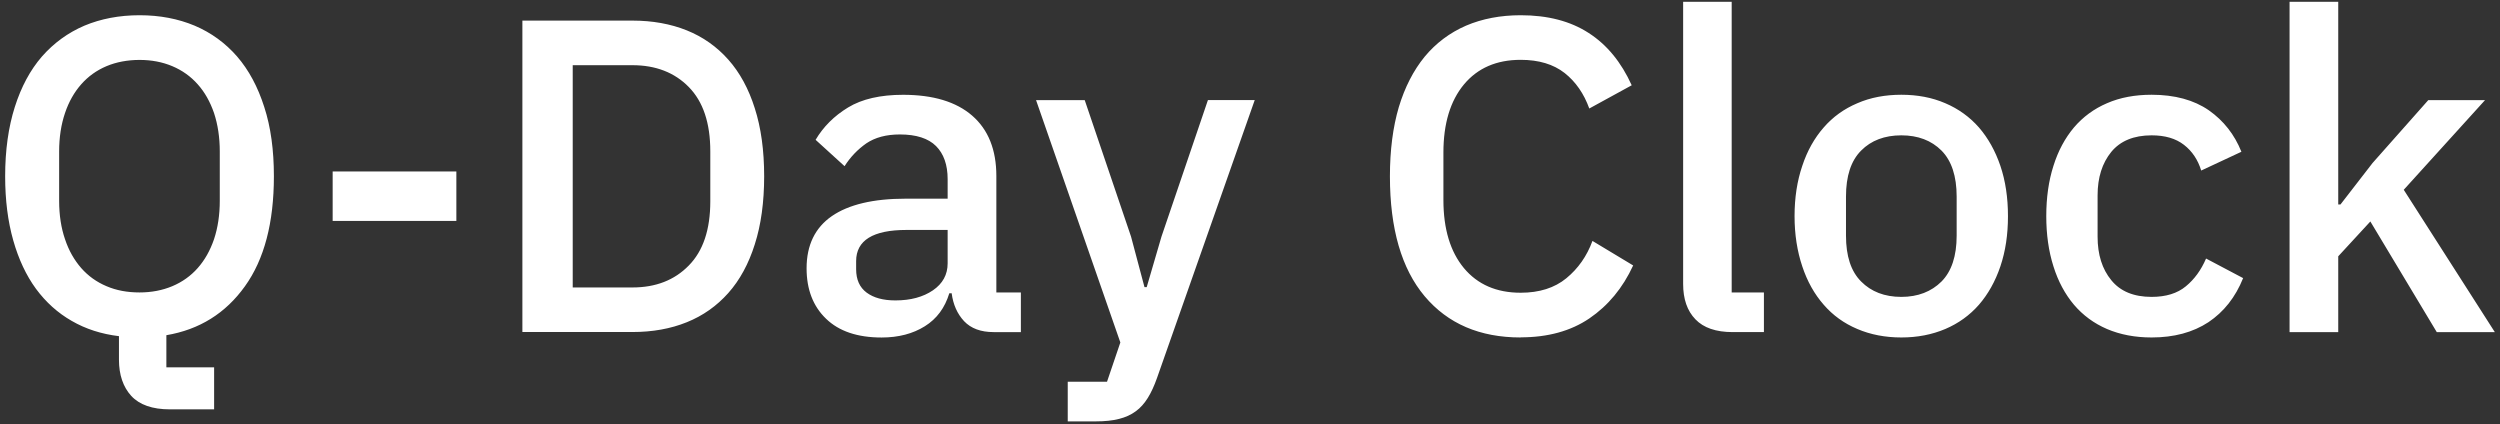 <svg width="224" height="38" viewBox="0 0 224 38" fill="none" xmlns="http://www.w3.org/2000/svg">
<rect x="0" y="0" width="224" height="38" fill="#333333" stroke="none"/>
<path d="M19.181 36.678H15.219C13.652 36.678 12.496 36.269 11.76 35.473C11.035 34.676 10.659 33.591 10.659 32.235V30.12C9.093 29.933 7.677 29.478 6.426 28.753C5.176 28.04 4.113 27.082 3.222 25.876C2.347 24.682 1.668 23.232 1.187 21.538C0.706 19.844 0.462 17.936 0.462 15.795C0.462 13.455 0.755 11.386 1.326 9.587C1.897 7.788 2.704 6.278 3.76 5.061C4.822 3.855 6.088 2.931 7.561 2.3C9.044 1.68 10.693 1.365 12.507 1.365C14.321 1.365 15.955 1.68 17.442 2.3C18.926 2.931 20.192 3.855 21.243 5.061C22.295 6.278 23.102 7.784 23.677 9.587C24.263 11.386 24.541 13.455 24.541 15.795C24.541 19.957 23.677 23.243 21.945 25.651C20.214 28.07 17.867 29.535 14.907 30.034V32.911H19.185V36.675L19.181 36.678ZM12.503 26.203C13.566 26.203 14.55 26.015 15.437 25.643C16.327 25.268 17.085 24.731 17.716 24.017C18.347 23.303 18.828 22.451 19.177 21.433C19.515 20.415 19.692 19.27 19.692 17.985V13.575C19.692 12.302 19.515 11.157 19.177 10.128C18.828 9.121 18.347 8.257 17.716 7.555C17.085 6.841 16.327 6.304 15.437 5.928C14.546 5.553 13.566 5.369 12.503 5.369C11.44 5.369 10.422 5.557 9.544 5.928C8.653 6.304 7.906 6.841 7.275 7.555C6.655 8.257 6.163 9.121 5.825 10.128C5.476 11.157 5.299 12.302 5.299 13.575V17.985C5.299 19.27 5.476 20.419 5.825 21.433C6.163 22.451 6.655 23.303 7.275 24.017C7.906 24.731 8.653 25.268 9.544 25.643C10.419 26.019 11.403 26.203 12.503 26.203ZM29.806 19.795V15.363H40.89V19.795H29.806ZM46.806 1.846H56.672C58.46 1.846 60.086 2.139 61.536 2.721C62.986 3.303 64.225 4.182 65.254 5.339C66.284 6.496 67.08 7.957 67.628 9.699C68.188 11.442 68.469 13.478 68.469 15.792C68.469 18.105 68.188 20.152 67.628 21.895C67.08 23.638 66.284 25.099 65.254 26.256C64.225 27.412 62.986 28.291 61.536 28.873C60.086 29.459 58.46 29.749 56.672 29.749H46.806V1.838V1.846ZM56.672 25.756C58.753 25.756 60.436 25.102 61.713 23.792C62.997 22.492 63.643 20.577 63.643 18.038V13.56C63.643 11.021 63.001 9.106 61.713 7.795C60.439 6.496 58.753 5.842 56.672 5.842H51.316V25.756H56.672ZM89.025 29.756C87.88 29.756 87.001 29.429 86.381 28.776C85.773 28.122 85.401 27.292 85.269 26.274H85.059C84.661 27.585 83.936 28.566 82.862 29.234C81.799 29.899 80.511 30.241 78.993 30.241C76.83 30.241 75.17 29.681 74.013 28.558C72.856 27.446 72.27 25.94 72.27 24.043C72.27 21.963 73.029 20.408 74.528 19.367C76.037 18.327 78.246 17.801 81.145 17.801H84.909V16.047C84.909 14.774 84.56 13.778 83.868 13.087C83.177 12.396 82.092 12.047 80.631 12.047C79.403 12.047 78.411 12.317 77.626 12.843C76.856 13.38 76.199 14.06 75.673 14.89L73.078 12.528C73.769 11.36 74.738 10.387 75.989 9.628C77.239 8.869 78.888 8.494 80.913 8.494C83.602 8.494 85.671 9.113 87.11 10.364C88.548 11.615 89.273 13.418 89.273 15.765V26.207H91.47V29.76H89.025V29.756ZM80.233 26.917C81.589 26.917 82.712 26.612 83.587 26.015C84.462 25.418 84.909 24.61 84.909 23.596V20.603H81.224C78.22 20.603 76.71 21.538 76.71 23.397V24.122C76.71 25.058 77.025 25.749 77.645 26.214C78.276 26.684 79.129 26.917 80.229 26.917H80.233ZM108.225 8.967H112.424L103.666 33.873C103.422 34.564 103.151 35.157 102.847 35.649C102.531 36.153 102.182 36.551 101.758 36.855C101.348 37.159 100.845 37.392 100.263 37.535C99.677 37.685 98.99 37.756 98.182 37.756H95.669V34.203H99.189L100.383 30.684L92.83 8.971H97.191L101.341 21.2L102.546 25.726H102.745L104.068 21.2L108.229 8.971L108.225 8.967ZM136.252 30.237C132.593 30.237 129.728 29.009 127.647 26.541C125.577 24.073 124.537 20.498 124.537 15.795C124.537 13.455 124.807 11.386 125.333 9.598C125.87 7.821 126.644 6.312 127.647 5.083C128.665 3.855 129.904 2.931 131.354 2.3C132.804 1.68 134.441 1.365 136.252 1.365C138.67 1.365 140.706 1.891 142.344 2.954C143.981 4.005 145.266 5.572 146.201 7.641L142.4 9.722C141.919 8.389 141.183 7.326 140.191 6.541C139.185 5.756 137.878 5.361 136.252 5.361C134.088 5.361 132.394 6.097 131.166 7.57C129.949 9.042 129.33 11.067 129.33 13.673V17.917C129.33 20.524 129.949 22.549 131.166 24.021C132.394 25.493 134.088 26.229 136.252 26.229C137.923 26.229 139.29 25.797 140.345 24.93C141.401 24.062 142.182 22.954 142.685 21.587L146.332 23.784C145.397 25.809 144.086 27.386 142.404 28.532C140.732 29.666 138.674 30.226 136.255 30.226L136.252 30.237ZM155.241 29.756C153.746 29.756 152.635 29.369 151.91 28.611C151.174 27.852 150.809 26.797 150.809 25.441V0.163H155.159V26.203H158.047V29.756H155.241ZM170.359 30.237C168.92 30.237 167.598 29.982 166.419 29.478C165.224 28.975 164.222 28.25 163.403 27.303C162.573 26.357 161.93 25.212 161.484 23.867C161.029 22.511 160.792 21.012 160.792 19.363C160.792 17.715 161.025 16.205 161.484 14.86C161.927 13.515 162.573 12.37 163.403 11.423C164.222 10.477 165.228 9.752 166.419 9.249C167.598 8.734 168.92 8.49 170.359 8.49C171.797 8.49 173.108 8.734 174.299 9.249C175.478 9.752 176.484 10.477 177.315 11.423C178.133 12.37 178.776 13.515 179.234 14.86C179.688 16.205 179.914 17.7 179.914 19.363C179.914 21.027 179.692 22.507 179.234 23.867C178.779 25.212 178.133 26.357 177.315 27.303C176.484 28.25 175.478 28.975 174.299 29.478C173.104 29.982 171.797 30.237 170.359 30.237ZM170.359 26.601C171.842 26.601 173.048 26.132 173.96 25.223C174.862 24.31 175.316 22.943 175.316 21.117V17.61C175.316 15.784 174.862 14.406 173.96 13.493C173.048 12.58 171.846 12.126 170.359 12.126C168.871 12.126 167.658 12.58 166.757 13.493C165.844 14.406 165.401 15.784 165.401 17.61V21.117C165.401 22.943 165.844 24.31 166.757 25.223C167.658 26.135 168.86 26.601 170.359 26.601ZM192.785 30.237C191.301 30.237 189.968 29.982 188.785 29.478C187.617 28.975 186.633 28.25 185.825 27.303C185.029 26.357 184.409 25.212 183.989 23.867C183.557 22.511 183.346 21.012 183.346 19.363C183.346 17.715 183.557 16.205 183.989 14.86C184.409 13.515 185.029 12.37 185.825 11.423C186.633 10.477 187.613 9.752 188.785 9.249C189.964 8.734 191.298 8.49 192.785 8.49C194.866 8.49 196.575 8.96 197.908 9.88C199.241 10.815 200.21 12.054 200.83 13.598L197.228 15.281C196.935 14.323 196.421 13.549 195.684 12.978C194.948 12.408 193.991 12.126 192.785 12.126C191.185 12.126 189.979 12.629 189.172 13.609C188.353 14.616 187.944 15.912 187.944 17.504V21.211C187.944 22.811 188.353 24.111 189.172 25.106C189.979 26.102 191.181 26.601 192.785 26.601C194.069 26.601 195.087 26.286 195.85 25.655C196.608 25.035 197.217 24.205 197.664 23.165L200.984 24.919C200.293 26.639 199.253 27.946 197.874 28.87C196.484 29.782 194.787 30.237 192.789 30.237H192.785ZM205.145 0.163H209.506V18.323H209.705L212.582 14.605L217.574 8.971H222.659L215.376 17.005L223.538 29.76H218.336L212.383 19.844L209.506 22.965V29.76H205.145V0.167V0.163Z" fill="white"/>
</svg>
